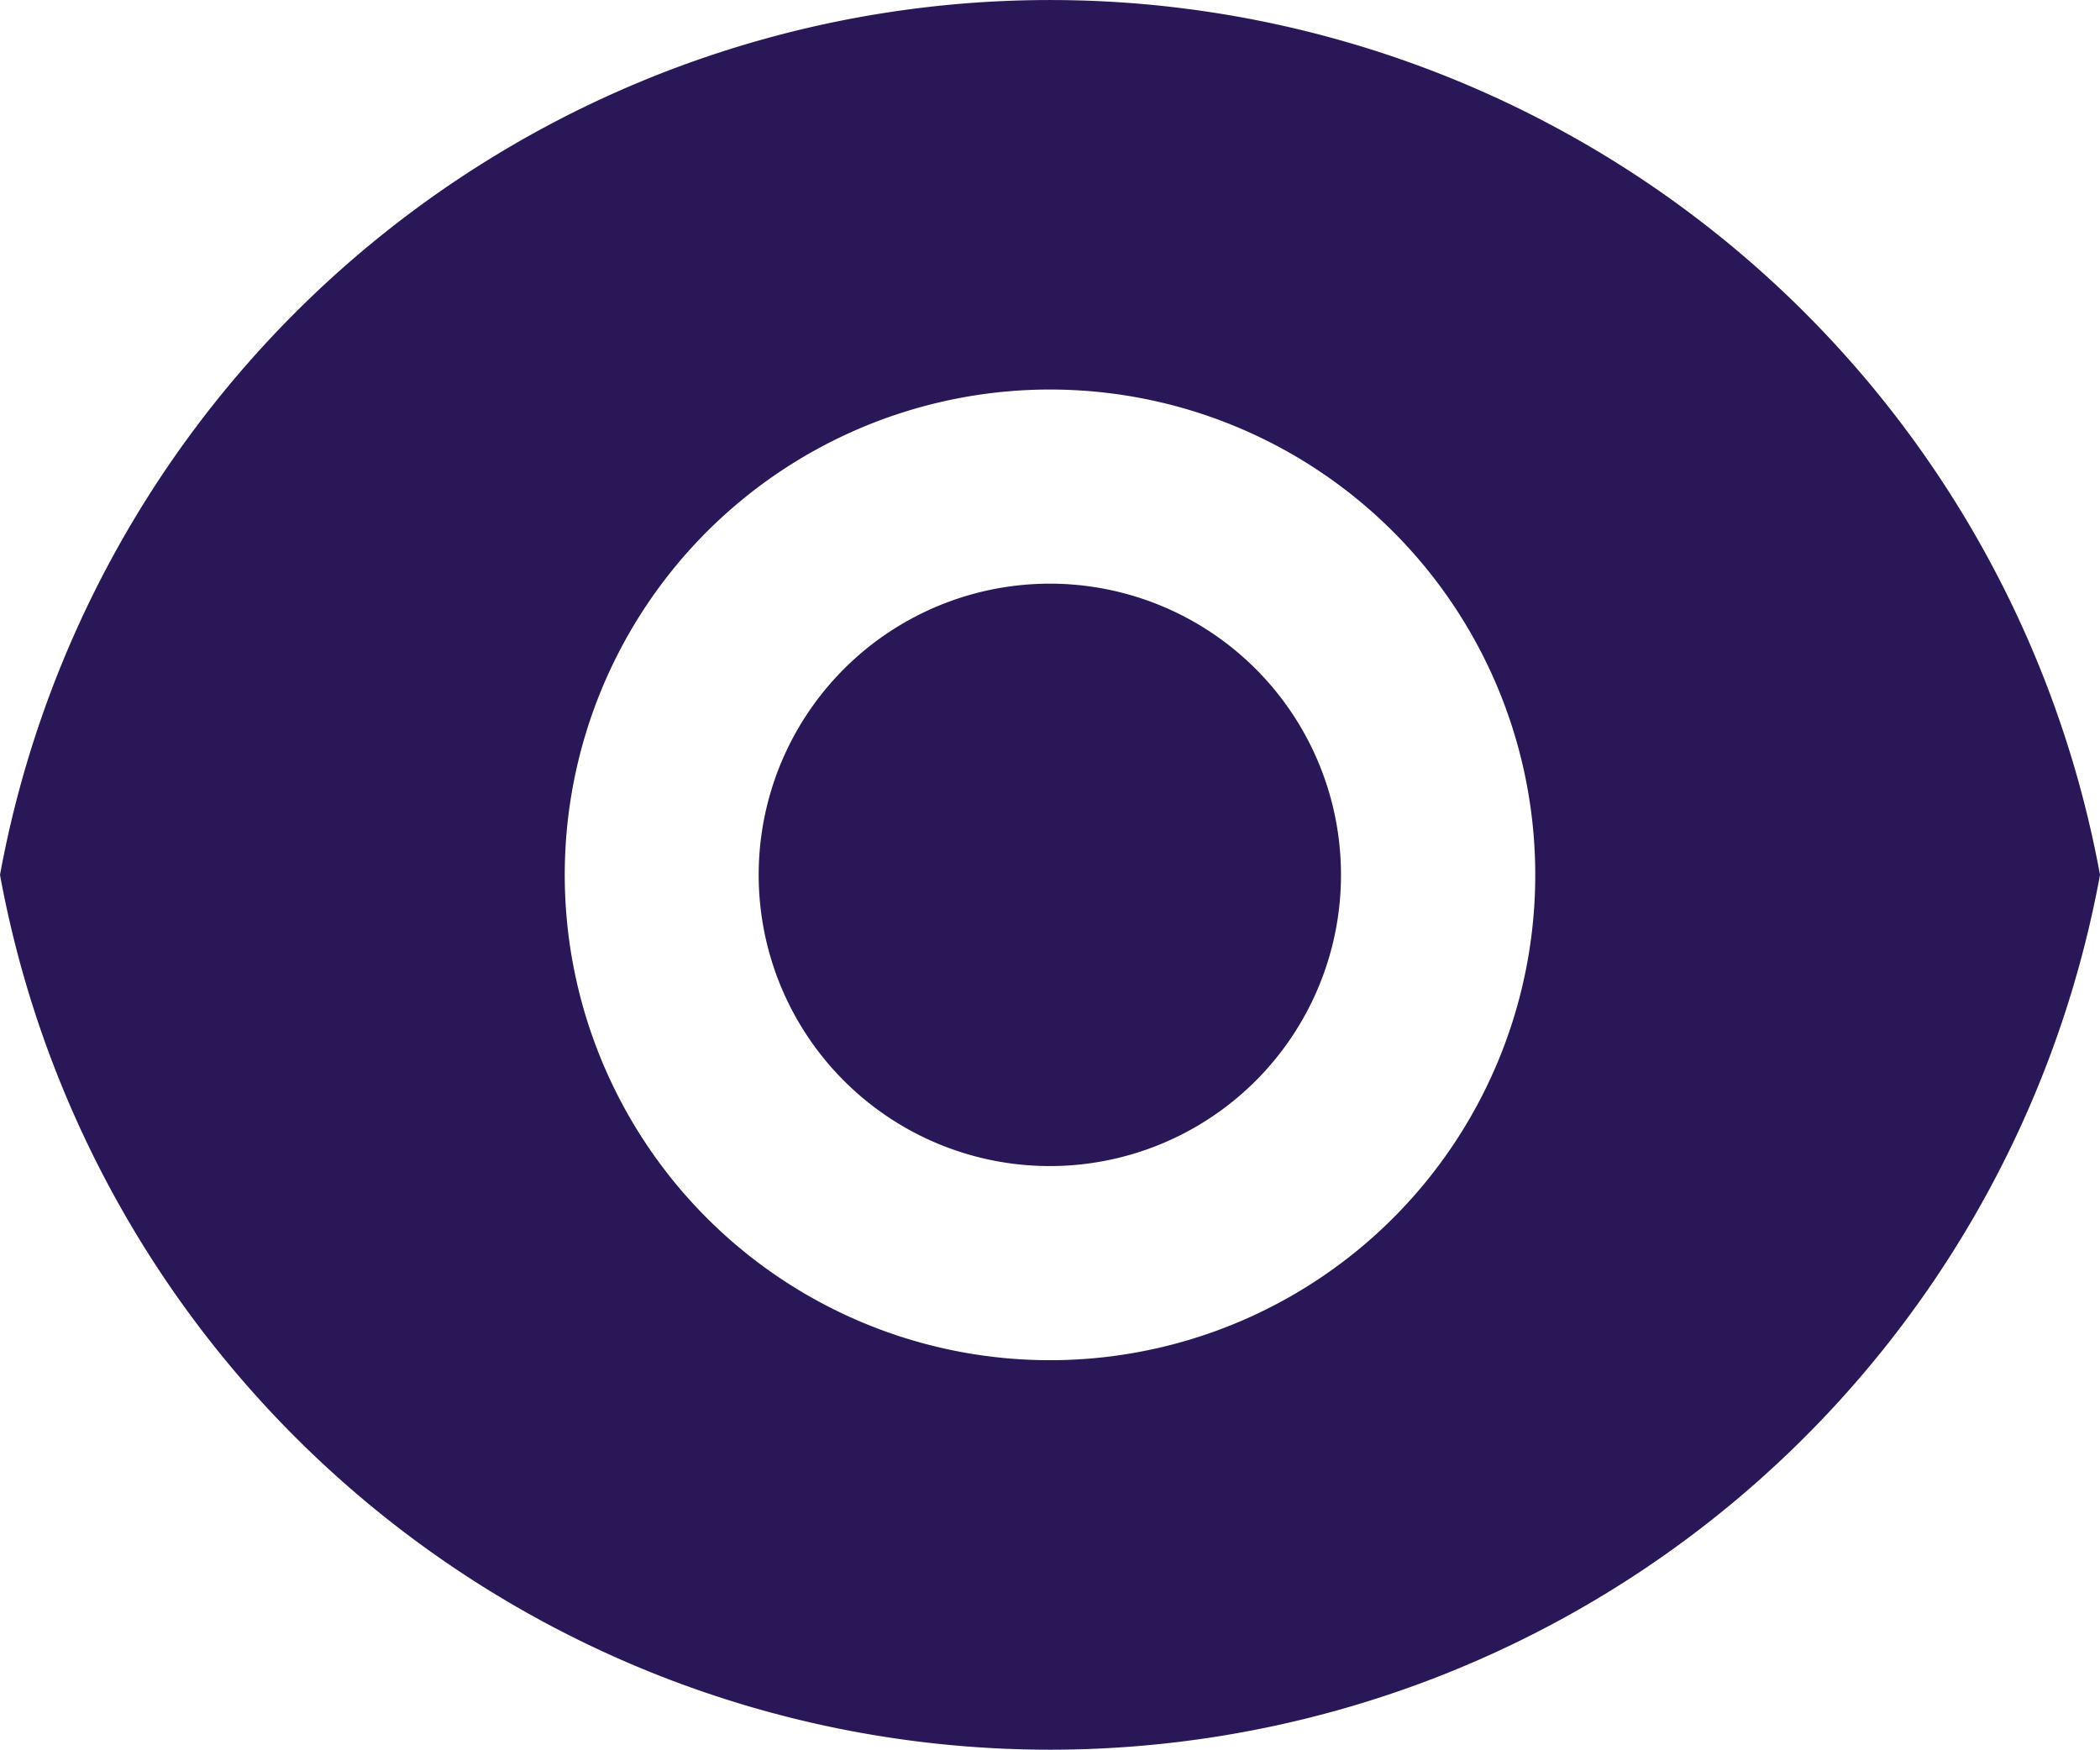 <svg xmlns="http://www.w3.org/2000/svg" width="21.638" height="18.025" viewBox="0 0 21.638 18.025">
  <path id="nfl-faq-img-5" d="M.182,9A11,11,0,0,1,21.82,9,11,11,0,0,1,.182,9ZM11,14a5,5,0,1,0-3.535-1.465A5,5,0,0,0,11,14Zm0-2a3,3,0,1,1,2.121-.879A3,3,0,0,1,11,12Z" transform="translate(-0.182 0.013)" fill="#291758"/>
</svg>
